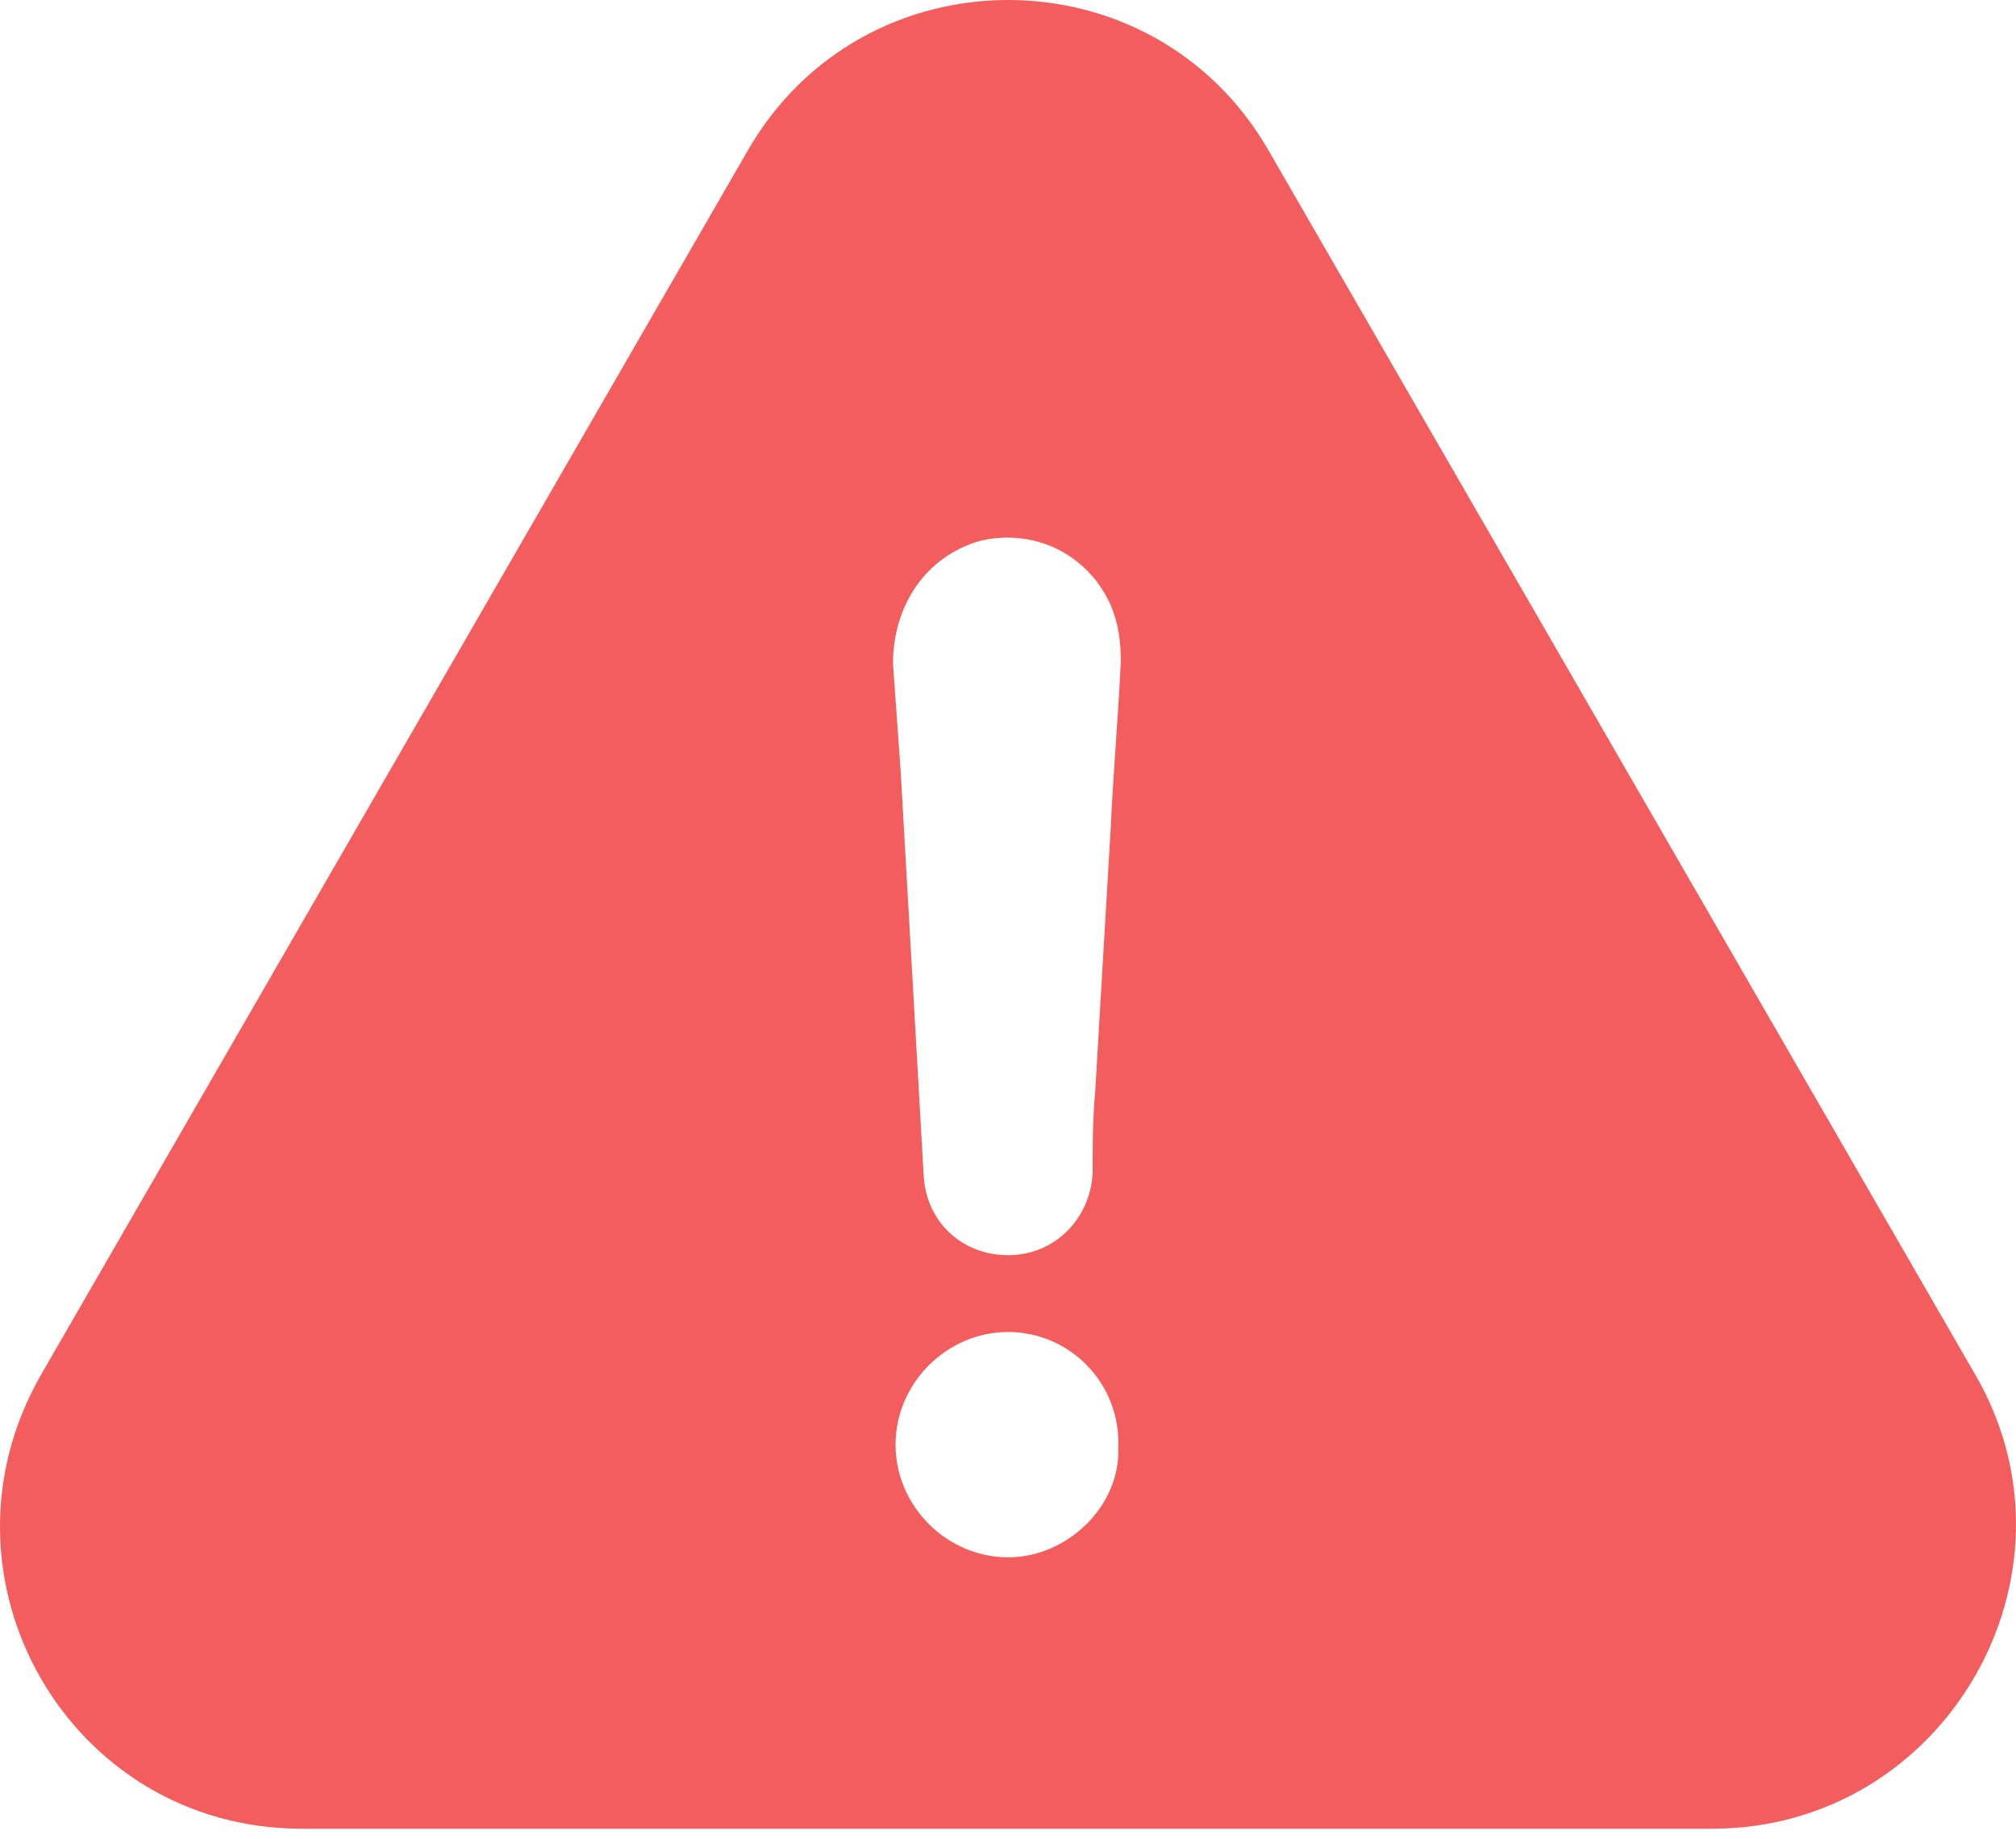 <svg width="148" height="135" viewBox="0 0 148 135" fill="none" xmlns="http://www.w3.org/2000/svg">
<path d="M145.047 100.959L93.181 11.134C84.725 -3.711 63.302 -3.711 54.846 11.134L2.98 100.959C-5.476 115.805 5.048 134.221 22.148 134.221H125.691C142.792 134.221 153.503 115.617 145.047 100.959ZM71.947 39.698C75.893 38.758 79.839 40.637 81.531 44.396C82.094 45.711 82.282 47.027 82.282 48.53C82.094 52.664 81.718 56.798 81.531 60.933C81.155 67.322 80.779 73.711 80.403 80.1C80.215 82.167 80.215 84.047 80.215 86.114C80.027 89.496 77.396 92.127 74.014 92.127C70.631 92.127 68 89.684 67.812 86.302C67.249 76.342 66.685 66.57 66.121 56.611C65.933 53.98 65.745 51.349 65.557 48.718C65.557 44.396 68 40.825 71.947 39.698ZM74.014 114.302C69.504 114.302 65.745 110.543 65.745 106.033C65.745 101.523 69.504 97.765 74.014 97.765C78.524 97.765 82.282 101.523 82.094 106.221C82.282 110.543 78.336 114.302 74.014 114.302Z" fill="#F35D5D"/>
</svg>
